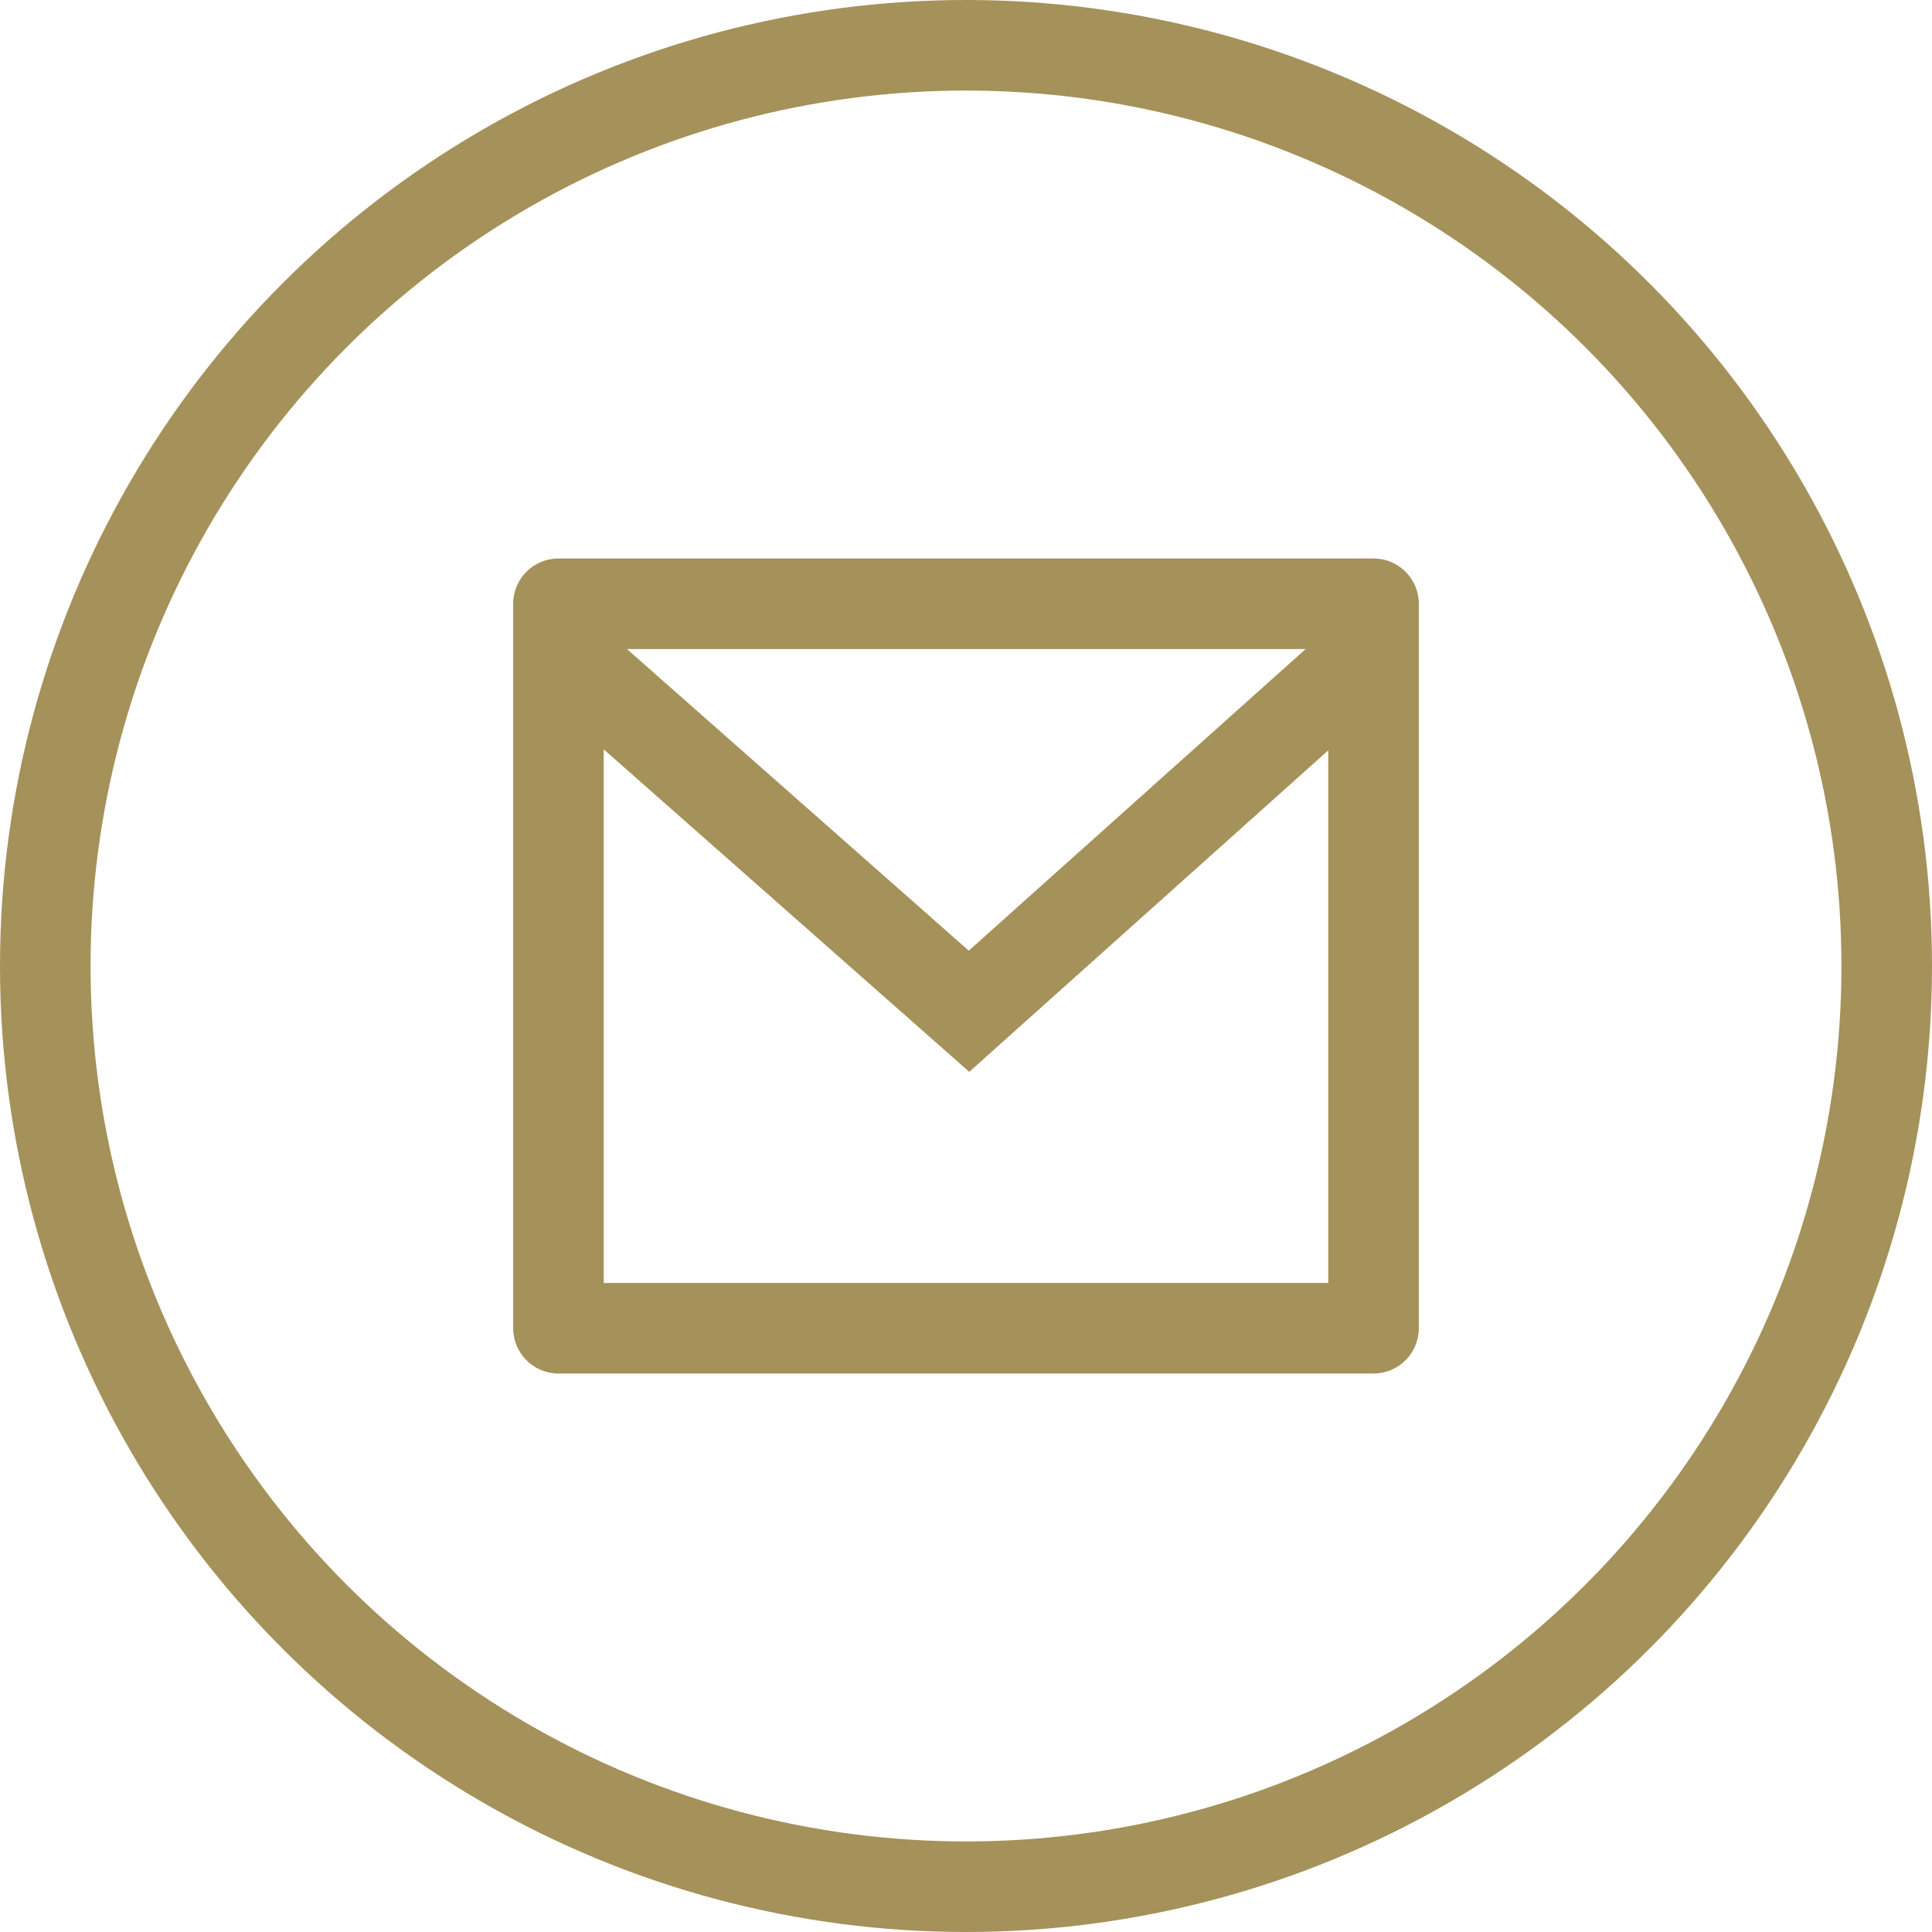 <svg width="32" height="32" viewBox="0 0 32 32" fill="none" xmlns="http://www.w3.org/2000/svg">
<path d="M9.25 9.25H22.75C23.164 9.25 23.5 9.586 23.5 10V22C23.5 22.414 23.164 22.75 22.75 22.75H9.25C8.836 22.75 8.5 22.414 8.5 22V10C8.5 9.586 8.836 9.25 9.25 9.25ZM22 12.428L16.054 17.753L10 12.412V21.25H22V12.428ZM10.384 10.75L16.046 15.746L21.626 10.75H10.384Z" fill="#A5915A"/>
<circle cx="16" cy="16" r="15.25" stroke="#A5915A" stroke-width="1.5"/>
</svg>
